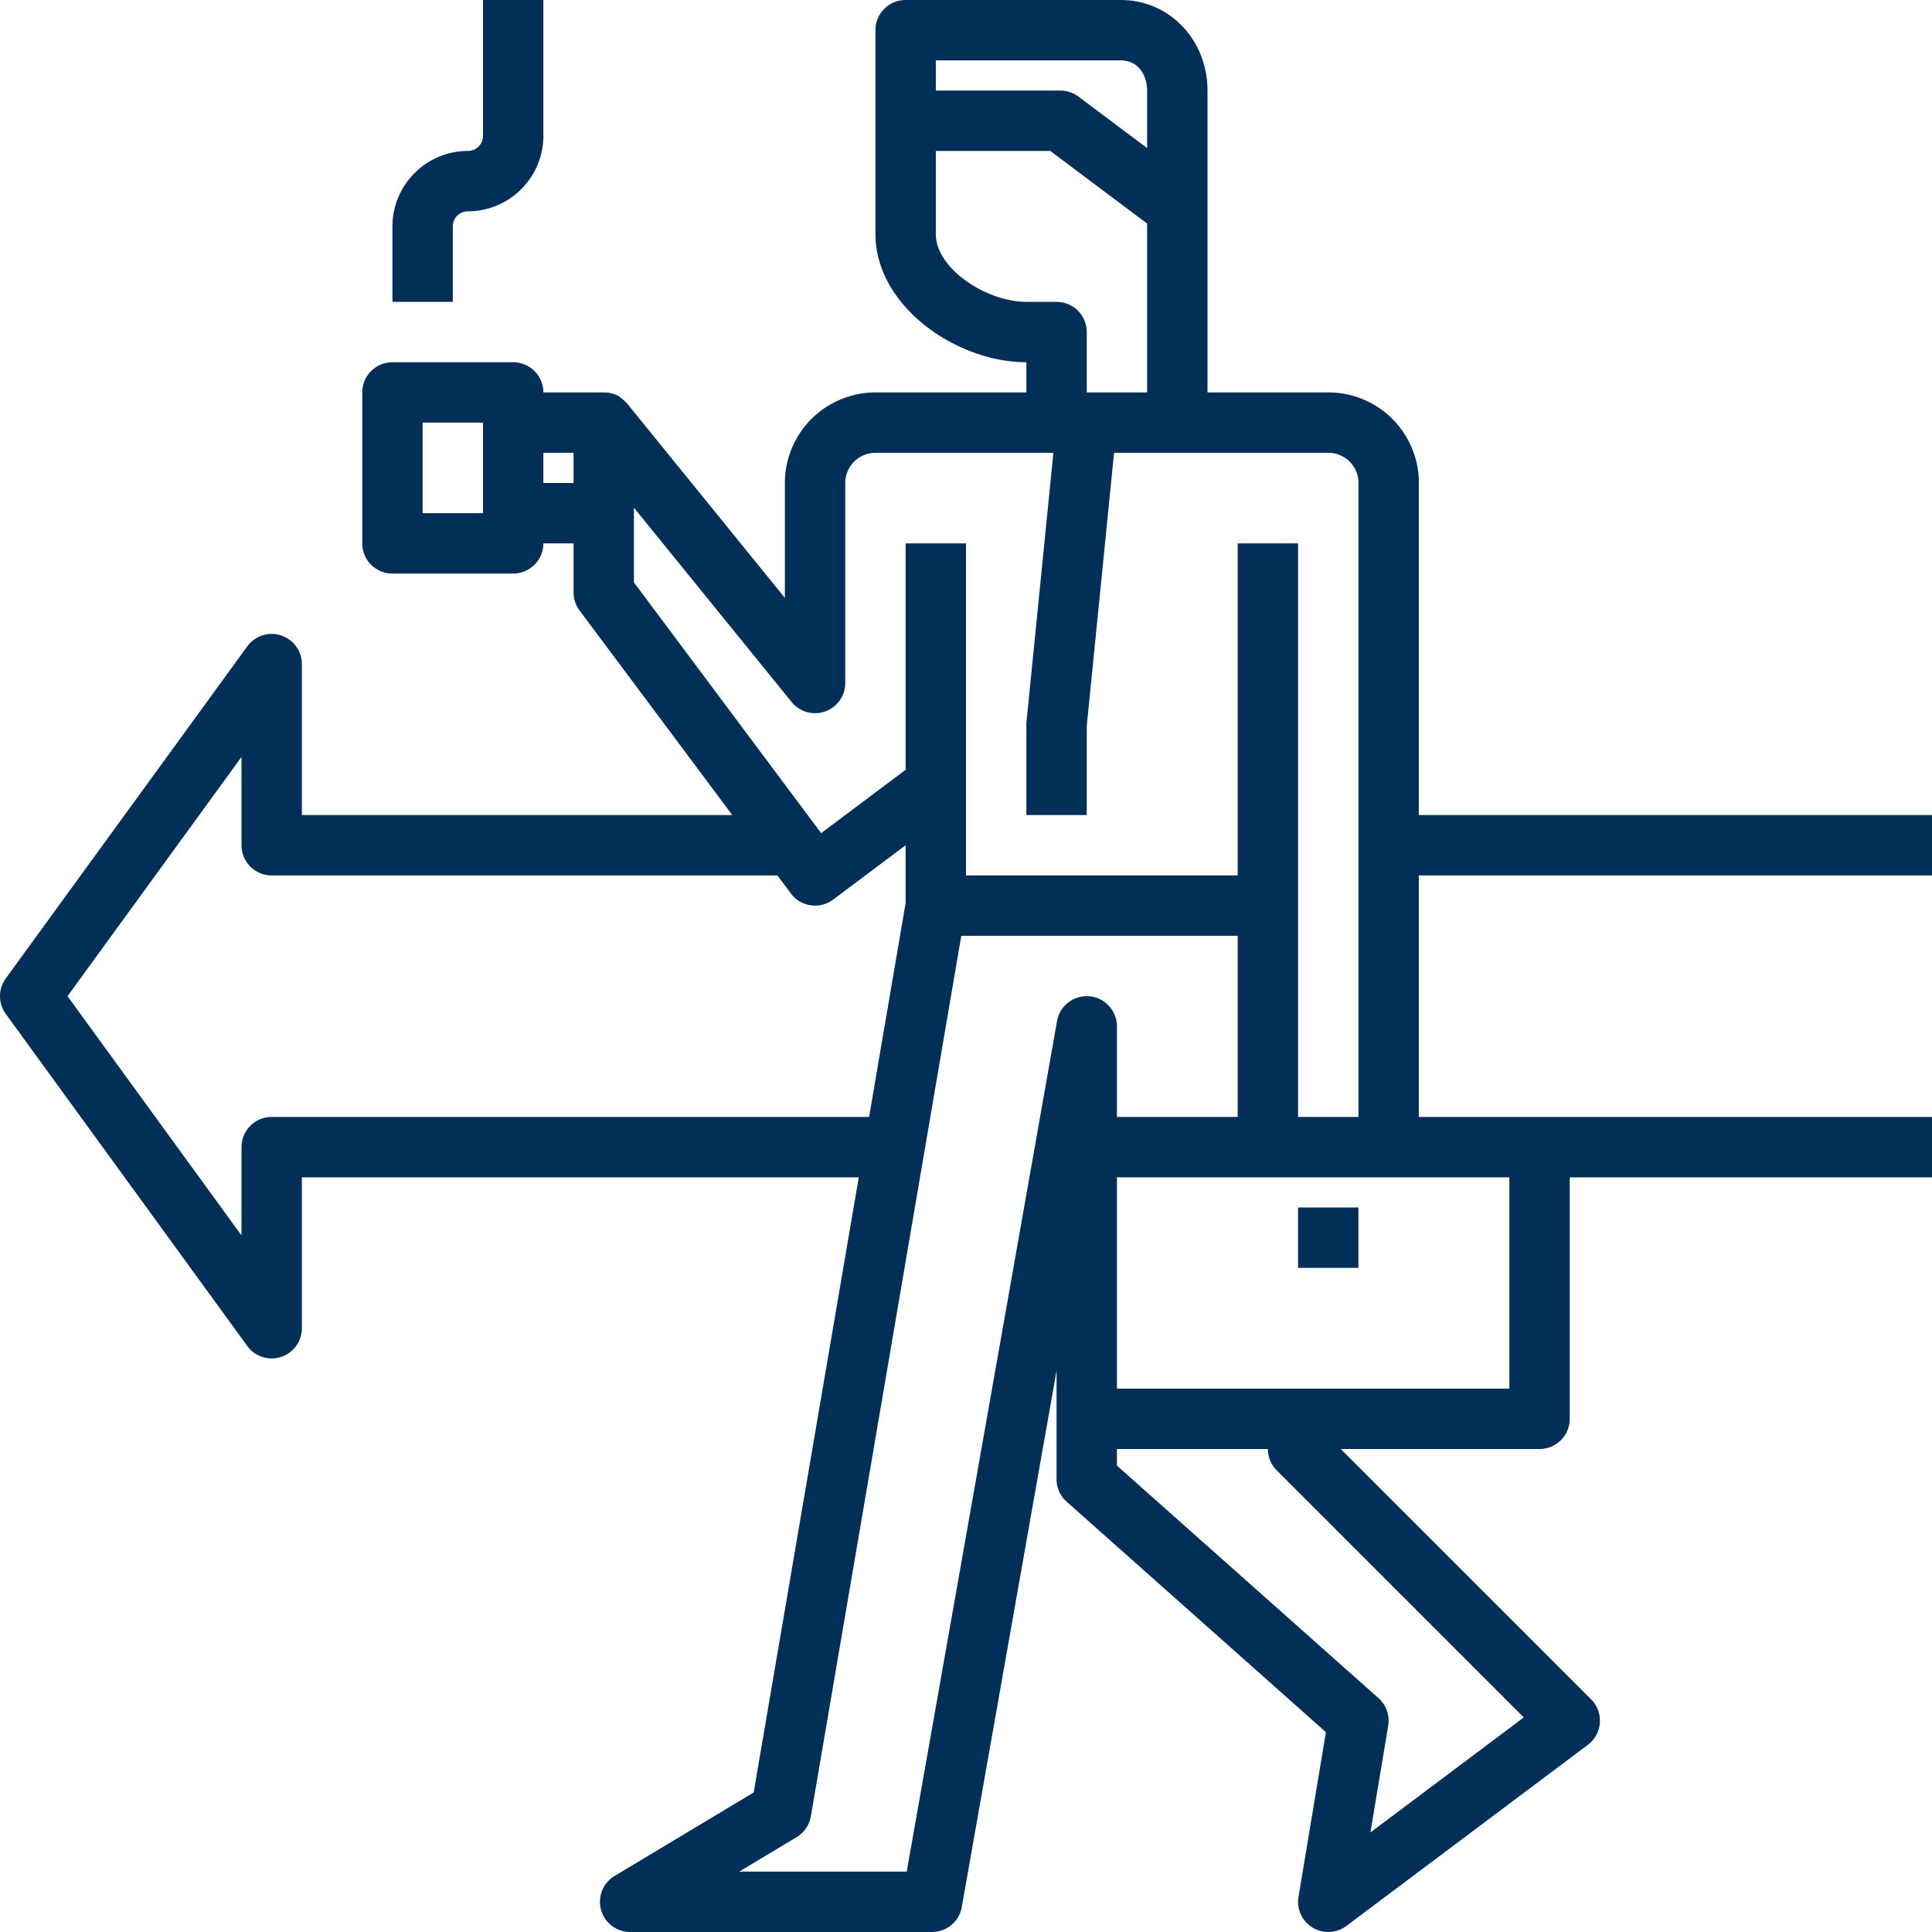 <svg xmlns="http://www.w3.org/2000/svg" id="Layer_2" data-name="Layer 2" viewBox="0 0 512 512" width="512" height="512"><path fill="#022F58" d="M376,127.239q0-.19-.009-.381A23.971,23.971,0,0,0,352.018,104H320V24c0-13.458-10.1-24-23-24H240a8,8,0,0,0-8,8V62c0,19.148,21.5,34,40,34v8H232a24.027,24.027,0,0,0-24,24v30.448l-41.788-51.489-.015-.015A15.318,15.318,0,0,0,164,105a8.19,8.19,0,0,0-4-1H144a8,8,0,0,0-8-8H104a8,8,0,0,0-8,8v40a8,8,0,0,0,8,8h32a8,8,0,0,0,8-8h8v13a8,8,0,0,0,1.59,4.786L194.07,216H80V176a8,8,0,0,0-14.47-4.705l-64,88a8,8,0,0,0,0,9.41l64,88A8,8,0,0,0,80,352V312H227.584L199.733,475.03,162.884,497.14A8,8,0,0,0,167,512h80a8,8,0,0,0,7.878-6.607L280,363.238V392a8,8,0,0,0,2.685,5.979l68.7,61.064-7.273,43.641A8,8,0,0,0,356.8,510.4l64-48a8,8,0,0,0,.857-12.058L355.313,384H408a8,8,0,0,0,8-8V312h96V296H376V232H512V216H376ZM128,136H112V112h16ZM297,16c4.81,0,7,4.146,7,8V39.25L285.8,25.6A8,8,0,0,0,281,24H248V16ZM248,62V40h30.333L304,59.25V104H288V88a8,8,0,0,0-8-8h-8C261.521,80,248,71.271,248,62ZM144,128v-8h8v8ZM72,296a8,8,0,0,0-8,8v23.4L17.892,264,64,200.6V224a8,8,0,0,0,8,8H206.016l3.574,4.786A8,8,0,0,0,220.8,238.4L240,224v15.322L230.317,296ZM240.29,496H195.882l15.233-9.14a8,8,0,0,0,3.77-5.514L254.749,248H328v48H296V272a8,8,0,0,0-15.878-1.393Zm98.053-106.343,65.478,65.478L363.174,485.62l4.717-28.3a8,8,0,0,0-2.576-7.295L296,388.407V384h40A8,8,0,0,0,338.343,389.657ZM400,368H296V312H400Zm-56-72V144H328v88H256V144H240v60l-22.386,16.79L168,154.343V134.552l41.788,51.489A8,8,0,0,0,224,181V128a8.009,8.009,0,0,1,8-8h47.16l-7.12,71.2q-.04.4-.04.8v24h16V192.4l7.24-72.4h56.778A7.99,7.99,0,0,1,360,127.462V296Z"></path><path fill="#022F58" d="M124,56a20.023,20.023,0,0,0,20-20V0H128V36a4,4,0,0,1-4,4,20.023,20.023,0,0,0-20,20V80h16V60A4,4,0,0,1,124,56Z"></path><rect fill="#022F58" x="344" y="320" width="16" height="16"></rect></svg>